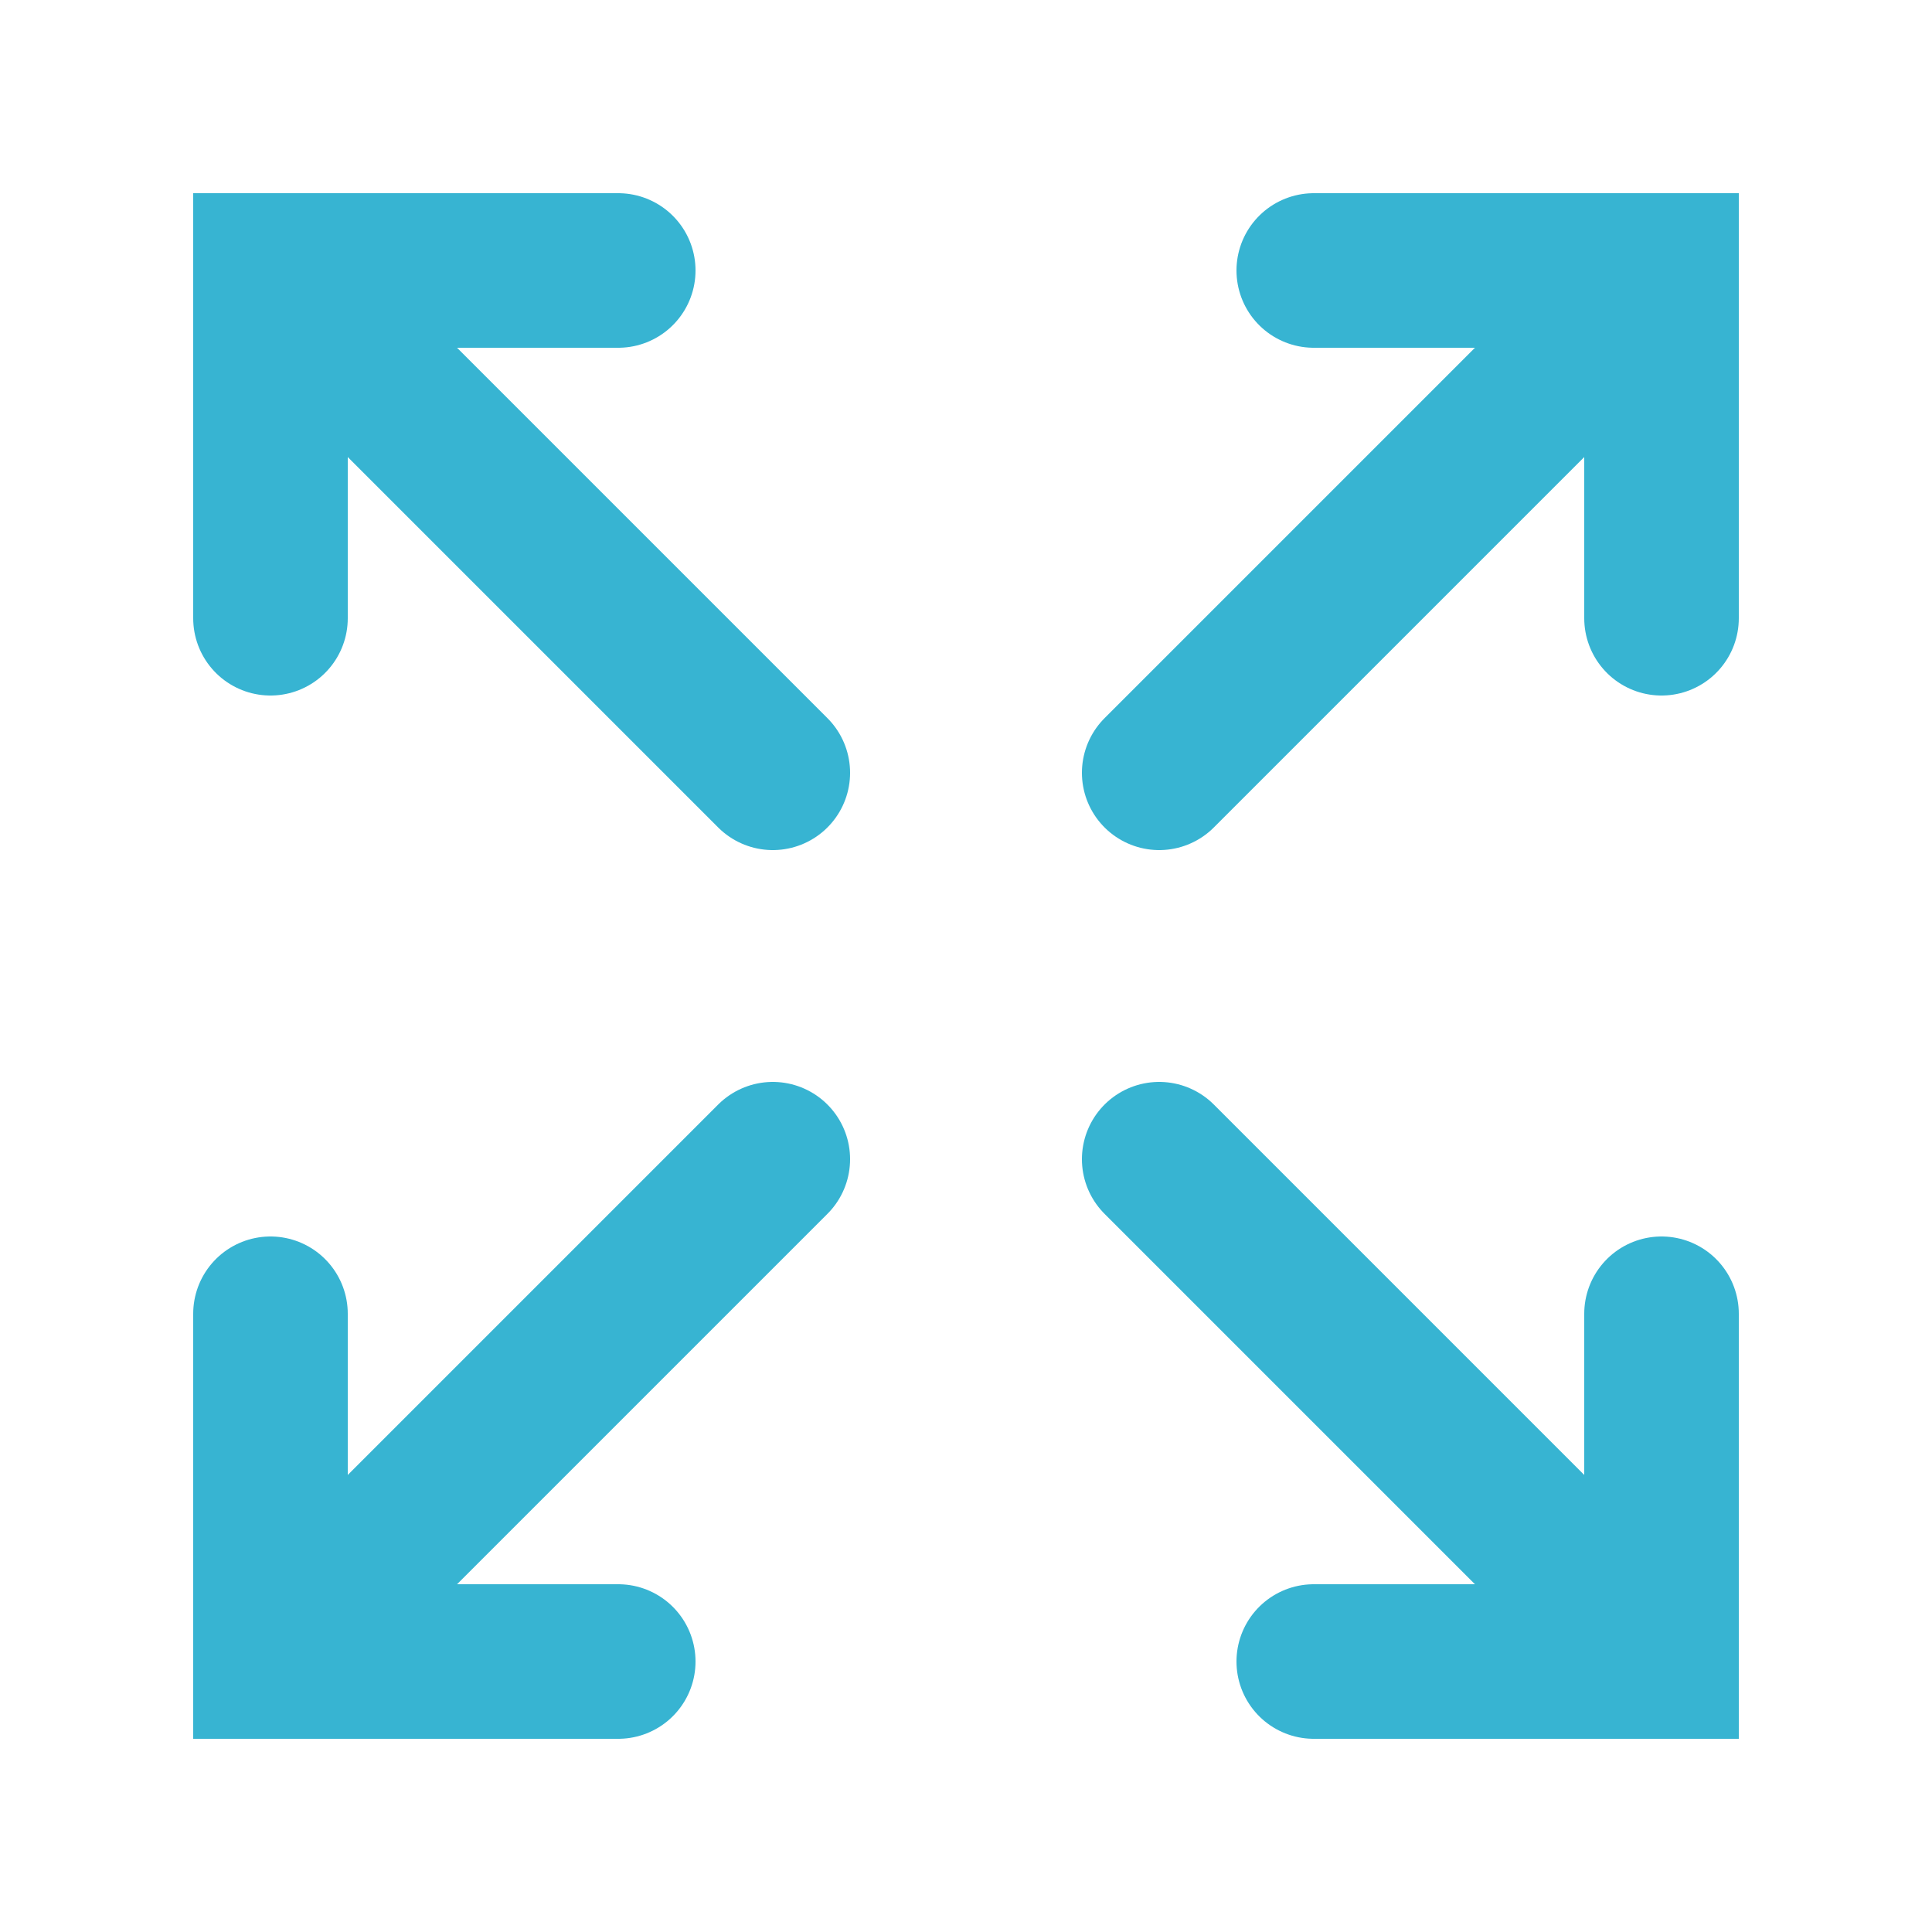 <?xml version="1.0" encoding="UTF-8"?>
<svg xmlns="http://www.w3.org/2000/svg" width="50" height="50" viewBox="0 0 50 50" fill="none">
  <path d="M43 34V43H34" stroke="#37B4D2" stroke-width="4" stroke-miterlimit="10" stroke-linecap="round"></path>
  <path d="M7 16V7H16" stroke="#37B4D2" stroke-width="4" stroke-miterlimit="10" stroke-linecap="round"></path>
  <path d="M16 43H7V34" stroke="#37B4D2" stroke-width="4" stroke-miterlimit="10" stroke-linecap="round"></path>
  <path d="M34 7H43V16" stroke="#37B4D2" stroke-width="4" stroke-miterlimit="10" stroke-linecap="round"></path>
  <path d="M30 20L41.55 8.45" stroke="#37B4D2" stroke-width="4" stroke-miterlimit="10" stroke-linecap="round"></path>
  <path d="M20 30L8.45 41.55" stroke="#37B4D2" stroke-width="4" stroke-miterlimit="10" stroke-linecap="round"></path>
  <path d="M30 30L41.55 41.55" stroke="#37B4D2" stroke-width="4" stroke-miterlimit="10" stroke-linecap="round"></path>
  <path d="M20 20L8.45 8.45" stroke="#37B4D2" stroke-width="4" stroke-miterlimit="10" stroke-linecap="round"></path>
</svg>
